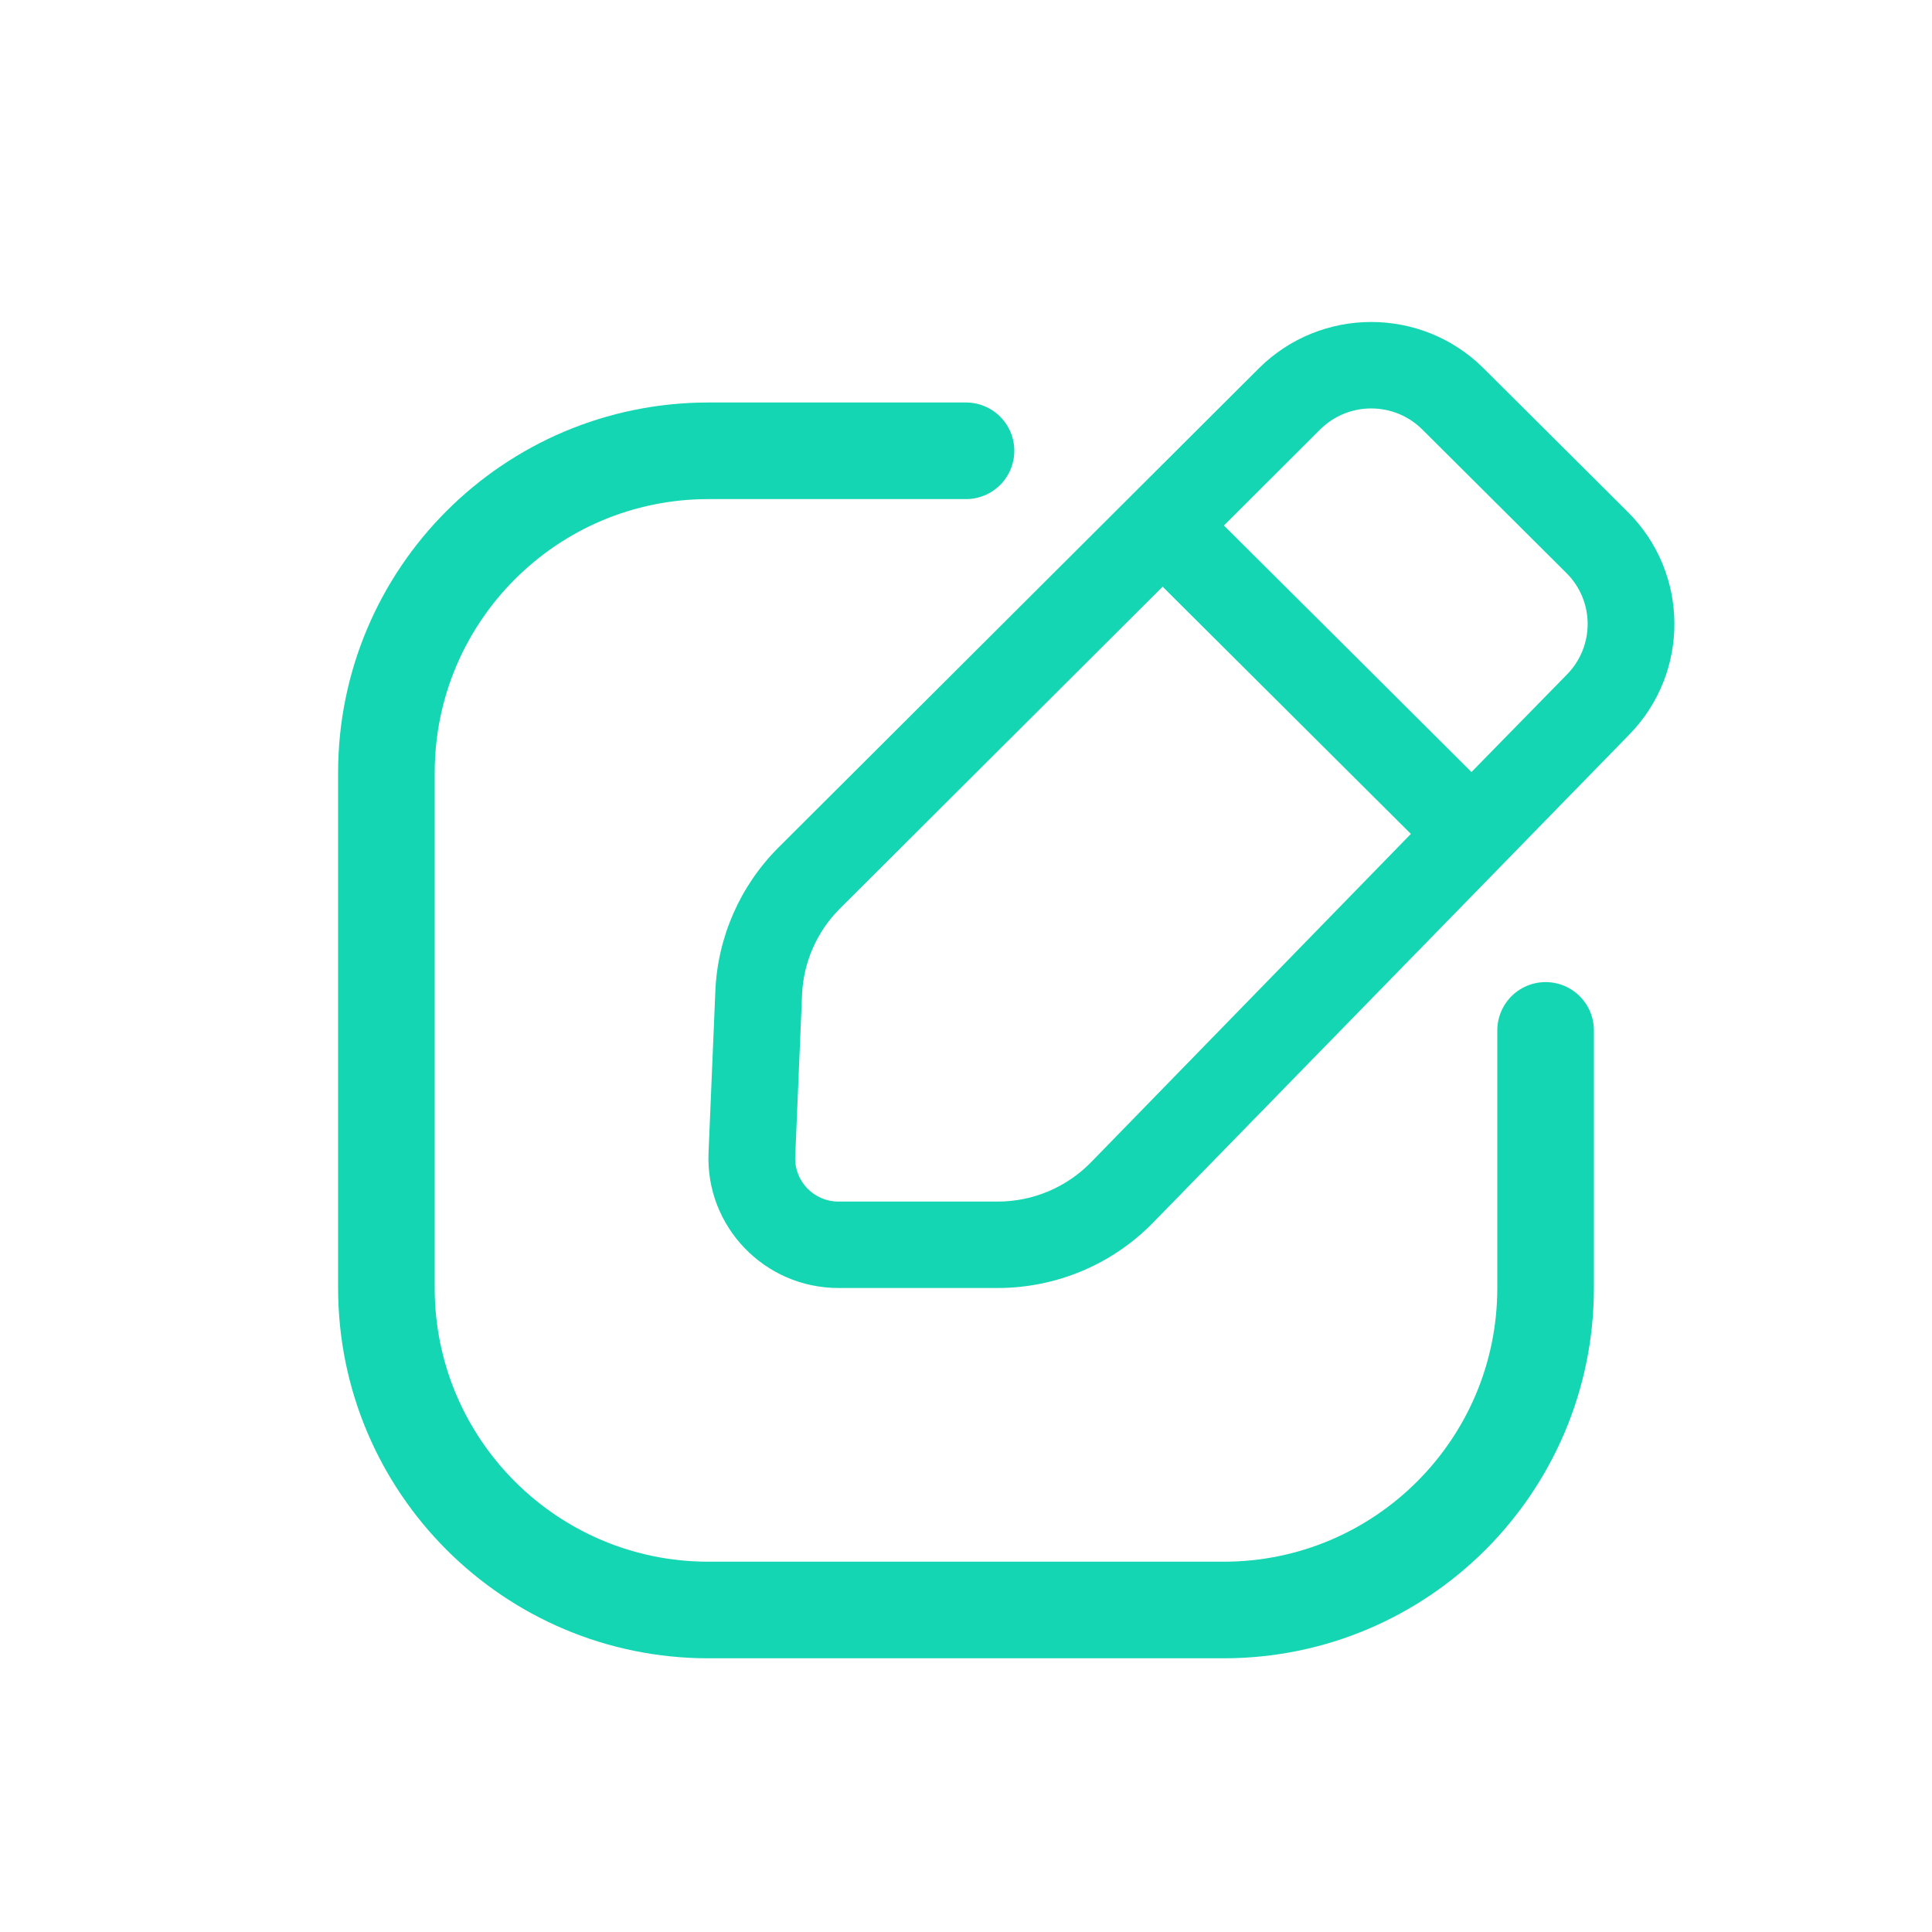 <svg width="30" height="30" viewBox="0 0 30 30" fill="none" xmlns="http://www.w3.org/2000/svg">
<path fill-rule="evenodd" clip-rule="evenodd" d="M23.038 5.72C22.073 4.759 20.51 4.76 19.546 5.721L12.09 13.158C11.494 13.753 11.143 14.549 11.108 15.389L11.002 17.902C10.954 19.046 11.871 20 13.02 20L15.492 20C16.4 20 17.269 19.635 17.903 18.987L25.298 11.408C26.242 10.443 26.233 8.902 25.276 7.949L23.038 5.72ZM20.498 6.67C20.937 6.233 21.647 6.233 22.086 6.67L24.324 8.899C24.759 9.331 24.763 10.032 24.334 10.471L22.849 11.988L19.005 8.16L20.498 6.67ZM18.053 9.11L13.043 14.107C12.685 14.464 12.475 14.942 12.454 15.446L12.348 17.958C12.331 18.34 12.637 18.658 13.02 18.658L15.492 18.658C16.037 18.658 16.558 18.439 16.939 18.05L21.908 12.949L18.053 9.11Z" fill="#15D6B3"/>
<path d="M24 16V20C24 22.761 21.761 25 19 25H11C8.239 25 6 22.761 6 20V12C6 9.239 8.239 7 11 7H15" stroke="#15D6B3" stroke-width="1.5" stroke-linecap="round"/>
</svg>
